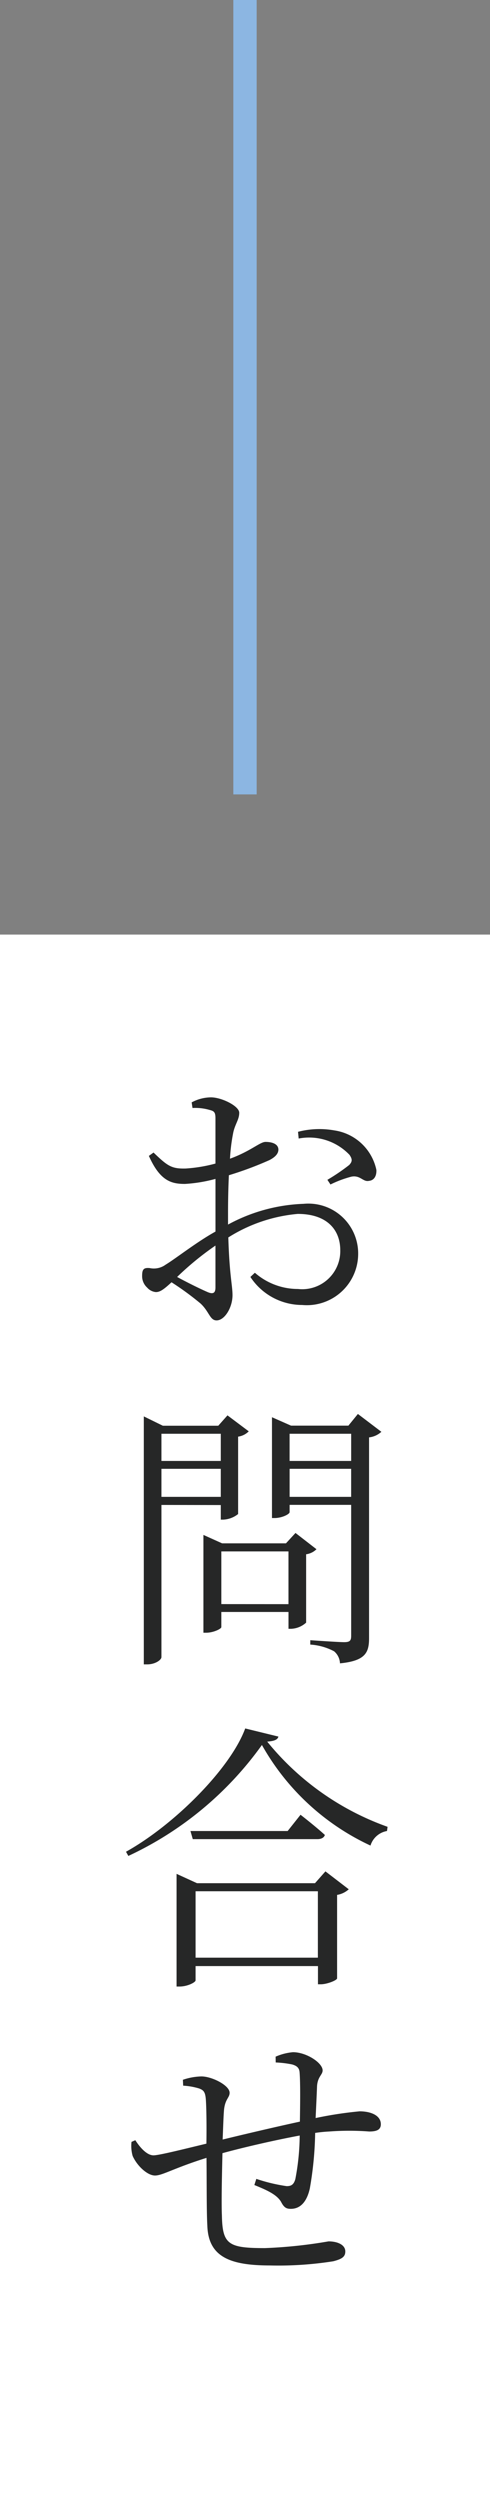<svg xmlns="http://www.w3.org/2000/svg" xmlns:xlink="http://www.w3.org/1999/xlink" width="21" height="107" viewBox="0 0 21 107"><rect x="0" y="0" width="21" height="107" fill="#808080" stroke="none"/><defs><clipPath id="a"><rect width="12" height="54.264" transform="translate(0 0)" fill="none"/></clipPath></defs><g transform="translate(-1203 -477)"><path d="M0,0V34" transform="translate(1213.5 477)" fill="none" stroke="#8cb6e2" stroke-width="1"/><g transform="translate(1203 517)"><rect width="21" height="67" fill="#fff"/><g transform="translate(5 6)"><g clip-path="url(#a)"><g style="isolation:isolate"><g clip-path="url(#a)"><g style="isolation:isolate"><g clip-path="url(#a)"><path d="M6.932,28.325c-.036.144-.192.192-.48.216a11.678,11.678,0,0,0,5.158,3.646l-.024.18a.9.9,0,0,0-.708.623,10.309,10.309,0,0,1-4.653-4.305A14.618,14.618,0,0,1,.5,33.434l-.1-.18c2.051-1.139,4.473-3.55,5.109-5.277Zm-.12,13.7a2.352,2.352,0,0,1,.744-.192c.576,0,1.271.456,1.271.78,0,.192-.216.264-.24.684-.012.347-.036.827-.06,1.355a16.555,16.555,0,0,1,1.883-.288c.492,0,.912.18.912.552,0,.24-.18.312-.5.312a11.4,11.4,0,0,0-1.715,0,5.961,5.961,0,0,0-.6.06,15.009,15.009,0,0,1-.228,2.374c-.119.54-.383.876-.815.876-.168,0-.276-.036-.4-.264-.18-.36-.7-.564-1.163-.756l.084-.263a7.312,7.312,0,0,0,1.3.311c.18,0,.3-.048.372-.3A10.221,10.221,0,0,0,7.844,45.4c-1.152.215-2.483.527-3.31.755-.024,1.008-.048,2.123-.024,2.663.024,1.247.275,1.4,1.847,1.4a20.39,20.39,0,0,0,2.722-.288c.384,0,.72.144.72.432,0,.228-.144.324-.516.42a15.079,15.079,0,0,1-2.711.179c-1.7,0-2.638-.359-2.686-1.691-.036-.659-.024-1.8-.036-2.914-1.415.444-1.883.756-2.207.756s-.767-.408-.959-.84a1.585,1.585,0,0,1-.048-.6L.8,45.6c.191.3.491.648.779.648.252,0,1.475-.312,2.267-.5.012-.815,0-1.547-.024-1.883s-.1-.407-.288-.479a2.9,2.9,0,0,0-.684-.12l-.012-.252a2.658,2.658,0,0,1,.792-.144c.456,0,1.211.384,1.211.7,0,.215-.192.263-.24.731-.024.276-.036.732-.059,1.271.779-.191,2.254-.539,3.31-.767.012-.708.024-1.643-.012-2.1-.012-.192-.108-.288-.324-.348a4.407,4.407,0,0,0-.7-.084ZM4.773,6.411a7.3,7.3,0,0,1,3.239-.888A2.135,2.135,0,0,1,10.35,7.682a2.2,2.2,0,0,1-2.4,2.171,2.656,2.656,0,0,1-2.219-1.2l.192-.18a2.8,2.8,0,0,0,1.847.695A1.632,1.632,0,0,0,9.583,7.514c0-.875-.564-1.559-1.823-1.559A6.672,6.672,0,0,0,4.785,6.962c.048,1.62.18,2.051.18,2.471,0,.528-.336,1.08-.683,1.08-.288,0-.312-.372-.684-.72a12.276,12.276,0,0,0-1.247-.912c-.348.324-.5.42-.672.42a.563.563,0,0,1-.372-.192.656.656,0,0,1-.216-.5c0-.276.06-.36.324-.336A.854.854,0,0,0,2.1,8.126c.42-.252,1.331-.972,2.135-1.415V4.456a6.305,6.305,0,0,1-1.308.216c-.575,0-1.067-.12-1.547-1.2l.2-.144c.6.576.768.7,1.379.684A6.4,6.4,0,0,0,4.234,3.8V1.865c0-.264-.06-.312-.252-.36a2.181,2.181,0,0,0-.732-.083l-.036-.24A1.771,1.771,0,0,1,4.042.966c.456,0,1.211.372,1.211.659s-.168.468-.252.828a7.752,7.752,0,0,0-.144,1.139c.888-.323,1.284-.719,1.523-.719.2,0,.54.048.552.324,0,.179-.132.323-.384.455A14.817,14.817,0,0,1,4.809,4.3c-.024.516-.036,1.079-.036,1.607Zm-2.854,12v6.512c0,.12-.264.312-.612.312H1.163V14.621l.816.4H4.354l.395-.444.912.684a.8.8,0,0,1-.456.227V18.8a1.1,1.1,0,0,1-.636.24H4.462v-.624Zm0-3.046v1.163H4.462V15.365Zm2.543,2.7v-1.2H1.919v1.2ZM8.947,34.094l1,.767a.986.986,0,0,1-.5.24v3.574c-.012.084-.432.252-.7.252h-.12v-.779H3.382v.611c0,.084-.348.264-.683.264H2.567V34.2l.875.4H8.5ZM4.234,7.31A12.661,12.661,0,0,0,2.591,8.654c.419.227.947.491,1.307.647.252.108.336.024.336-.2ZM7.88,31.671s.635.492,1.043.864c-.036.12-.156.18-.324.18H3.262l-.1-.348H7.328Zm.743,6.117V34.945H3.382v2.843Zm-.06-17.482a.766.766,0,0,1-.443.216v2.926a1.017,1.017,0,0,1-.636.264h-.12v-.72H4.486v.648c0,.072-.336.24-.648.24h-.12V19.694l.8.36H7.256l.408-.444Zm-1.2,2.351V20.4H4.486v2.255Zm3.982-7.376a.943.943,0,0,1-.528.239V24.1c0,.611-.132.983-1.247,1.091a.712.712,0,0,0-.252-.516,2.505,2.505,0,0,0-1.02-.287V24.2s1.2.084,1.452.084.3-.072.3-.276v-5.6H7.412v.312c0,.084-.324.252-.648.252H6.656V14.657l.816.36H9.931l.407-.5Zm-3.934.084v1.163H10.05V15.365Zm2.638,2.7v-1.2H7.412v1.2ZM7.772,2.441a3.636,3.636,0,0,1,1.559-.06,2.161,2.161,0,0,1,1.8,1.691c.012.24-.084.444-.312.468-.264.06-.372-.252-.756-.18a4.672,4.672,0,0,0-.9.336l-.132-.2a8.47,8.47,0,0,0,.936-.636c.131-.144.143-.24.012-.432A2.389,2.389,0,0,0,7.8,2.729Z" fill="#262727"/></g></g></g></g></g></g></g></g></svg>